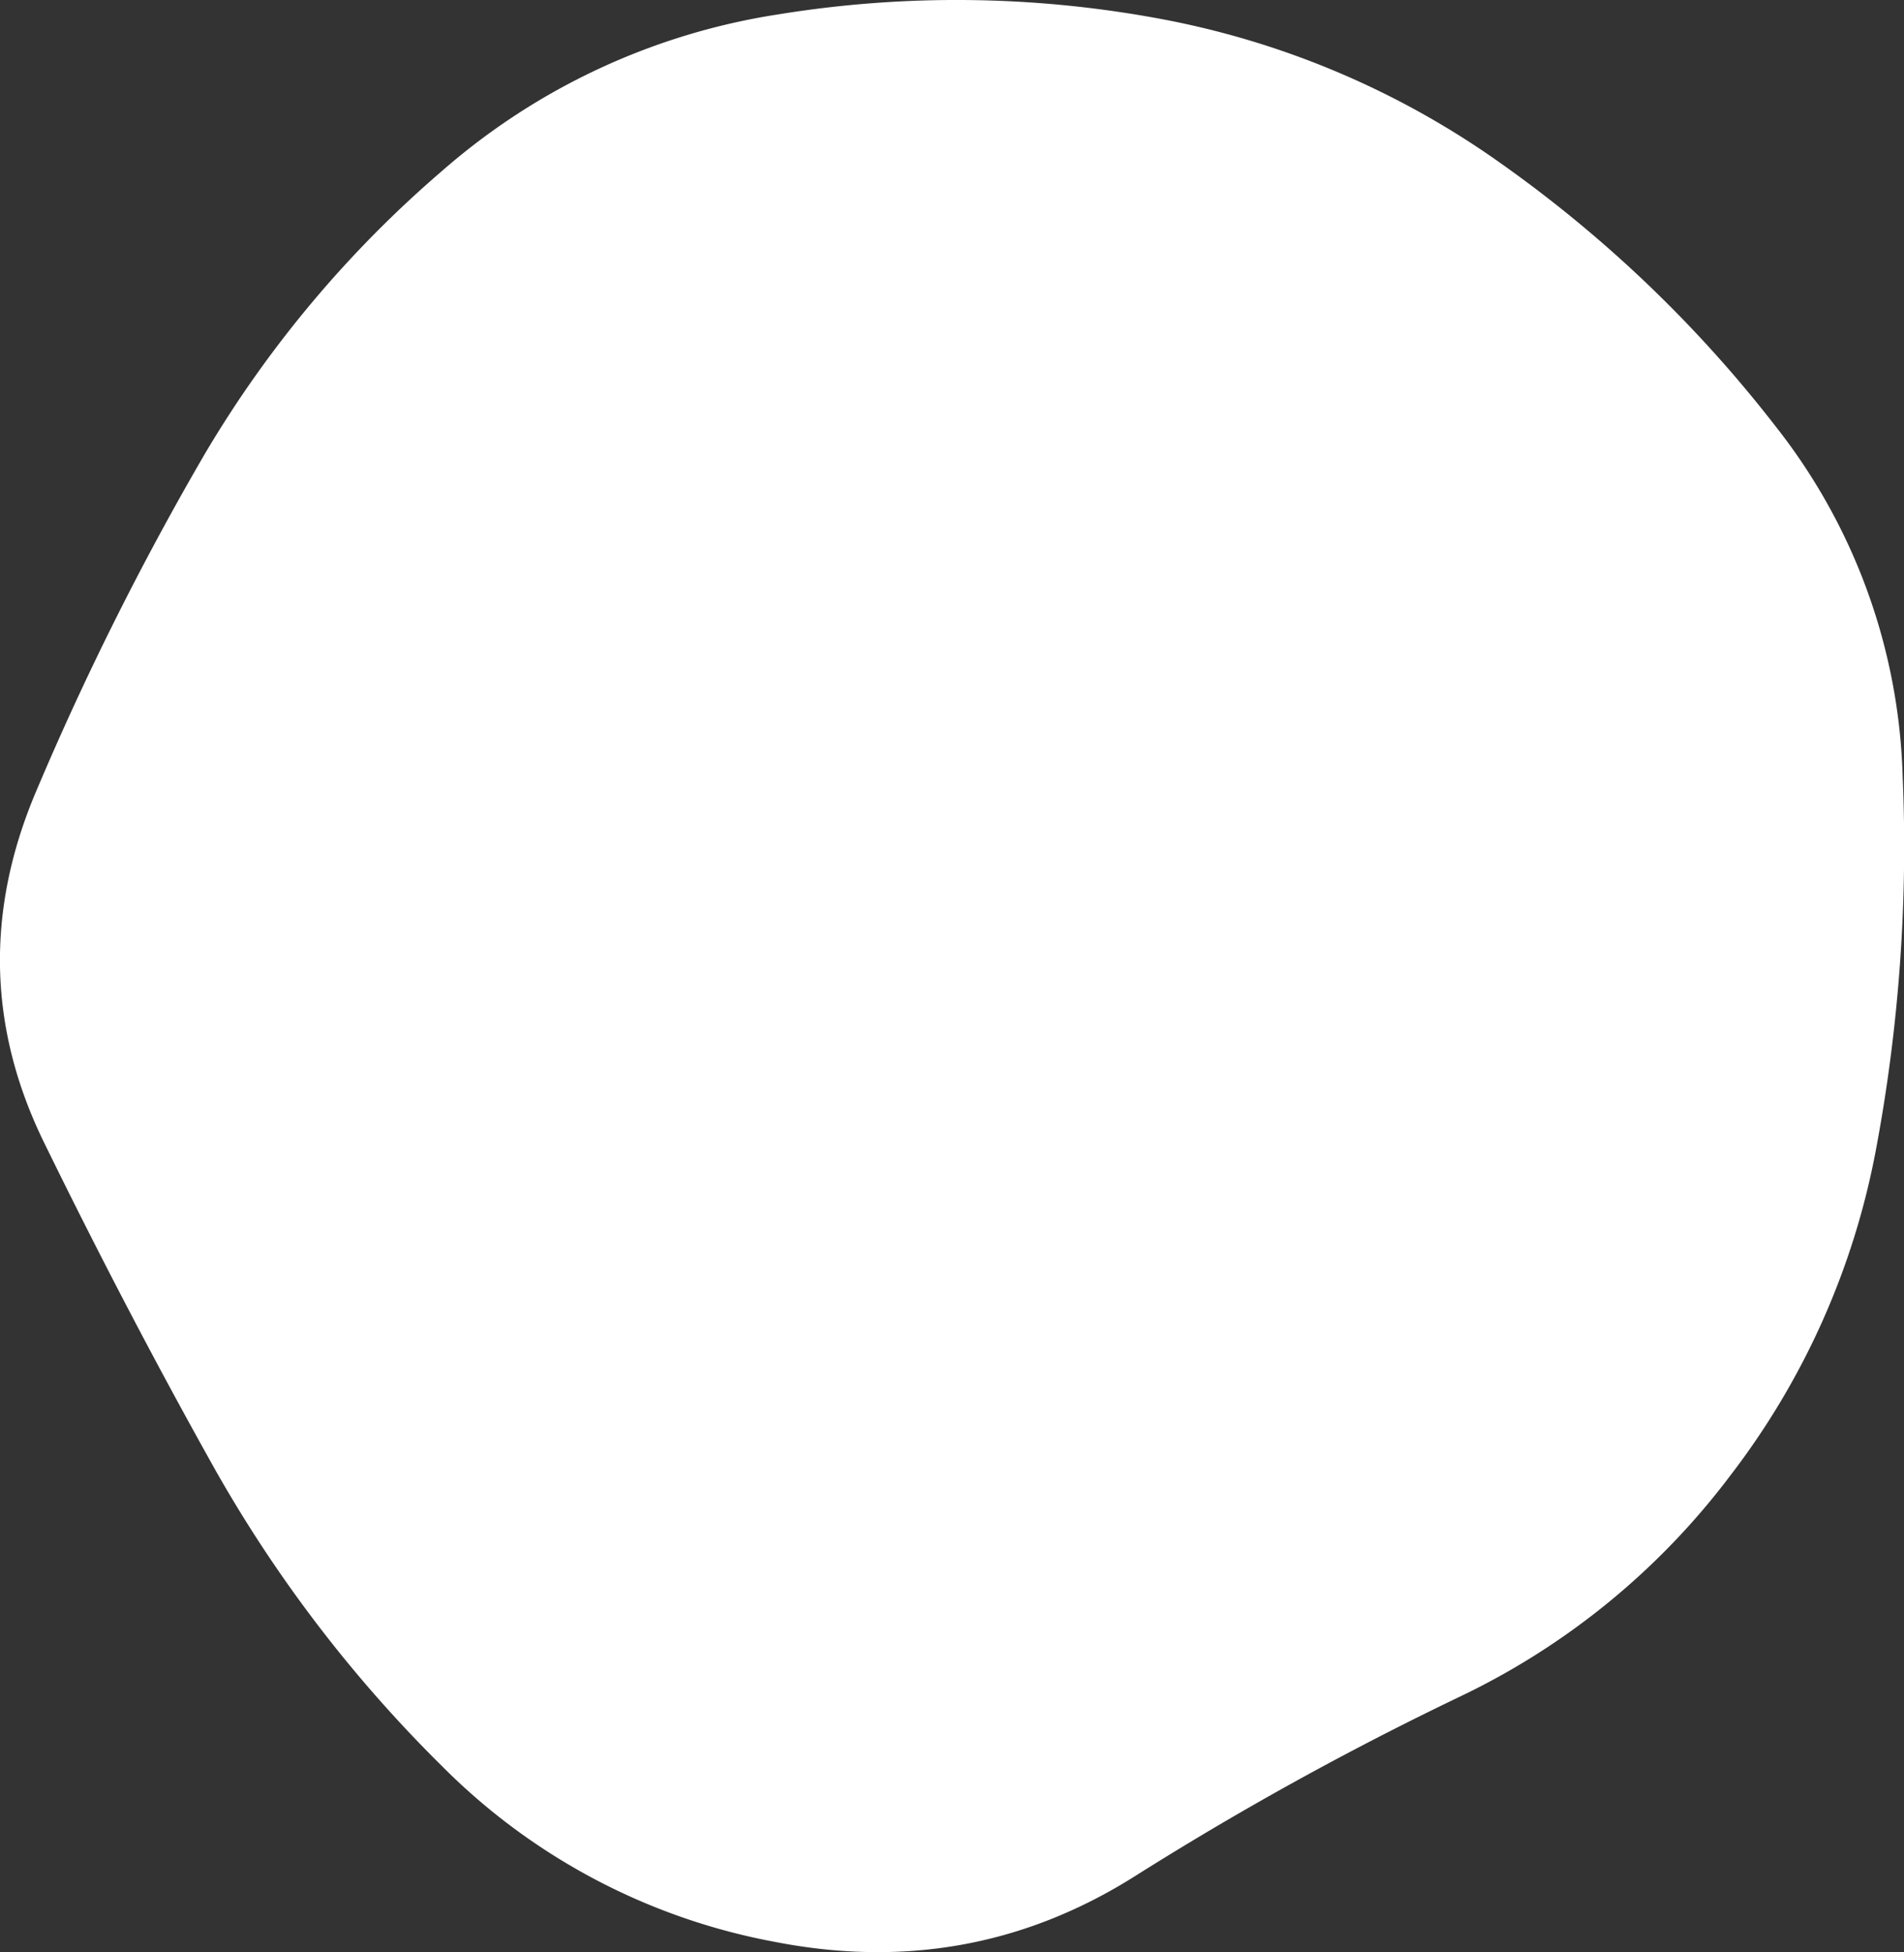 <?xml version="1.0" encoding="UTF-8"?> <svg xmlns="http://www.w3.org/2000/svg" viewBox="0 0 248.94 255.23"><rect x="0" y="0" width="248.94" height="255.23" fill="#333333" stroke="none"/> <defs> <style>.cls-1{fill:#fff;}</style> </defs> <g id="Слой_2" data-name="Слой 2"> <g id="Слой_1-2" data-name="Слой 1"> <path class="cls-1" d="M245.26,150.38a100.09,100.09,0,0,1-19,42.5,96,96,0,0,1-35.5,29,419.54,419.54,0,0,0-42.5,23.5q-21.49,13.5-47,8.5a82.57,82.57,0,0,1-43.5-23,176.87,176.87,0,0,1-29.5-38.5q-11.49-20.49-22.5-43t-1-46a388.17,388.17,0,0,1,22-44,148,148,0,0,1,31-37,86.77,86.77,0,0,1,44-20.5,145.3,145.3,0,0,1,49.5.5,112.15,112.15,0,0,1,45,19,168.24,168.24,0,0,1,36,34.5,77.4,77.4,0,0,1,16.5,45.5A214.81,214.81,0,0,1,245.26,150.38Z"></path> </g> </g> </svg> 